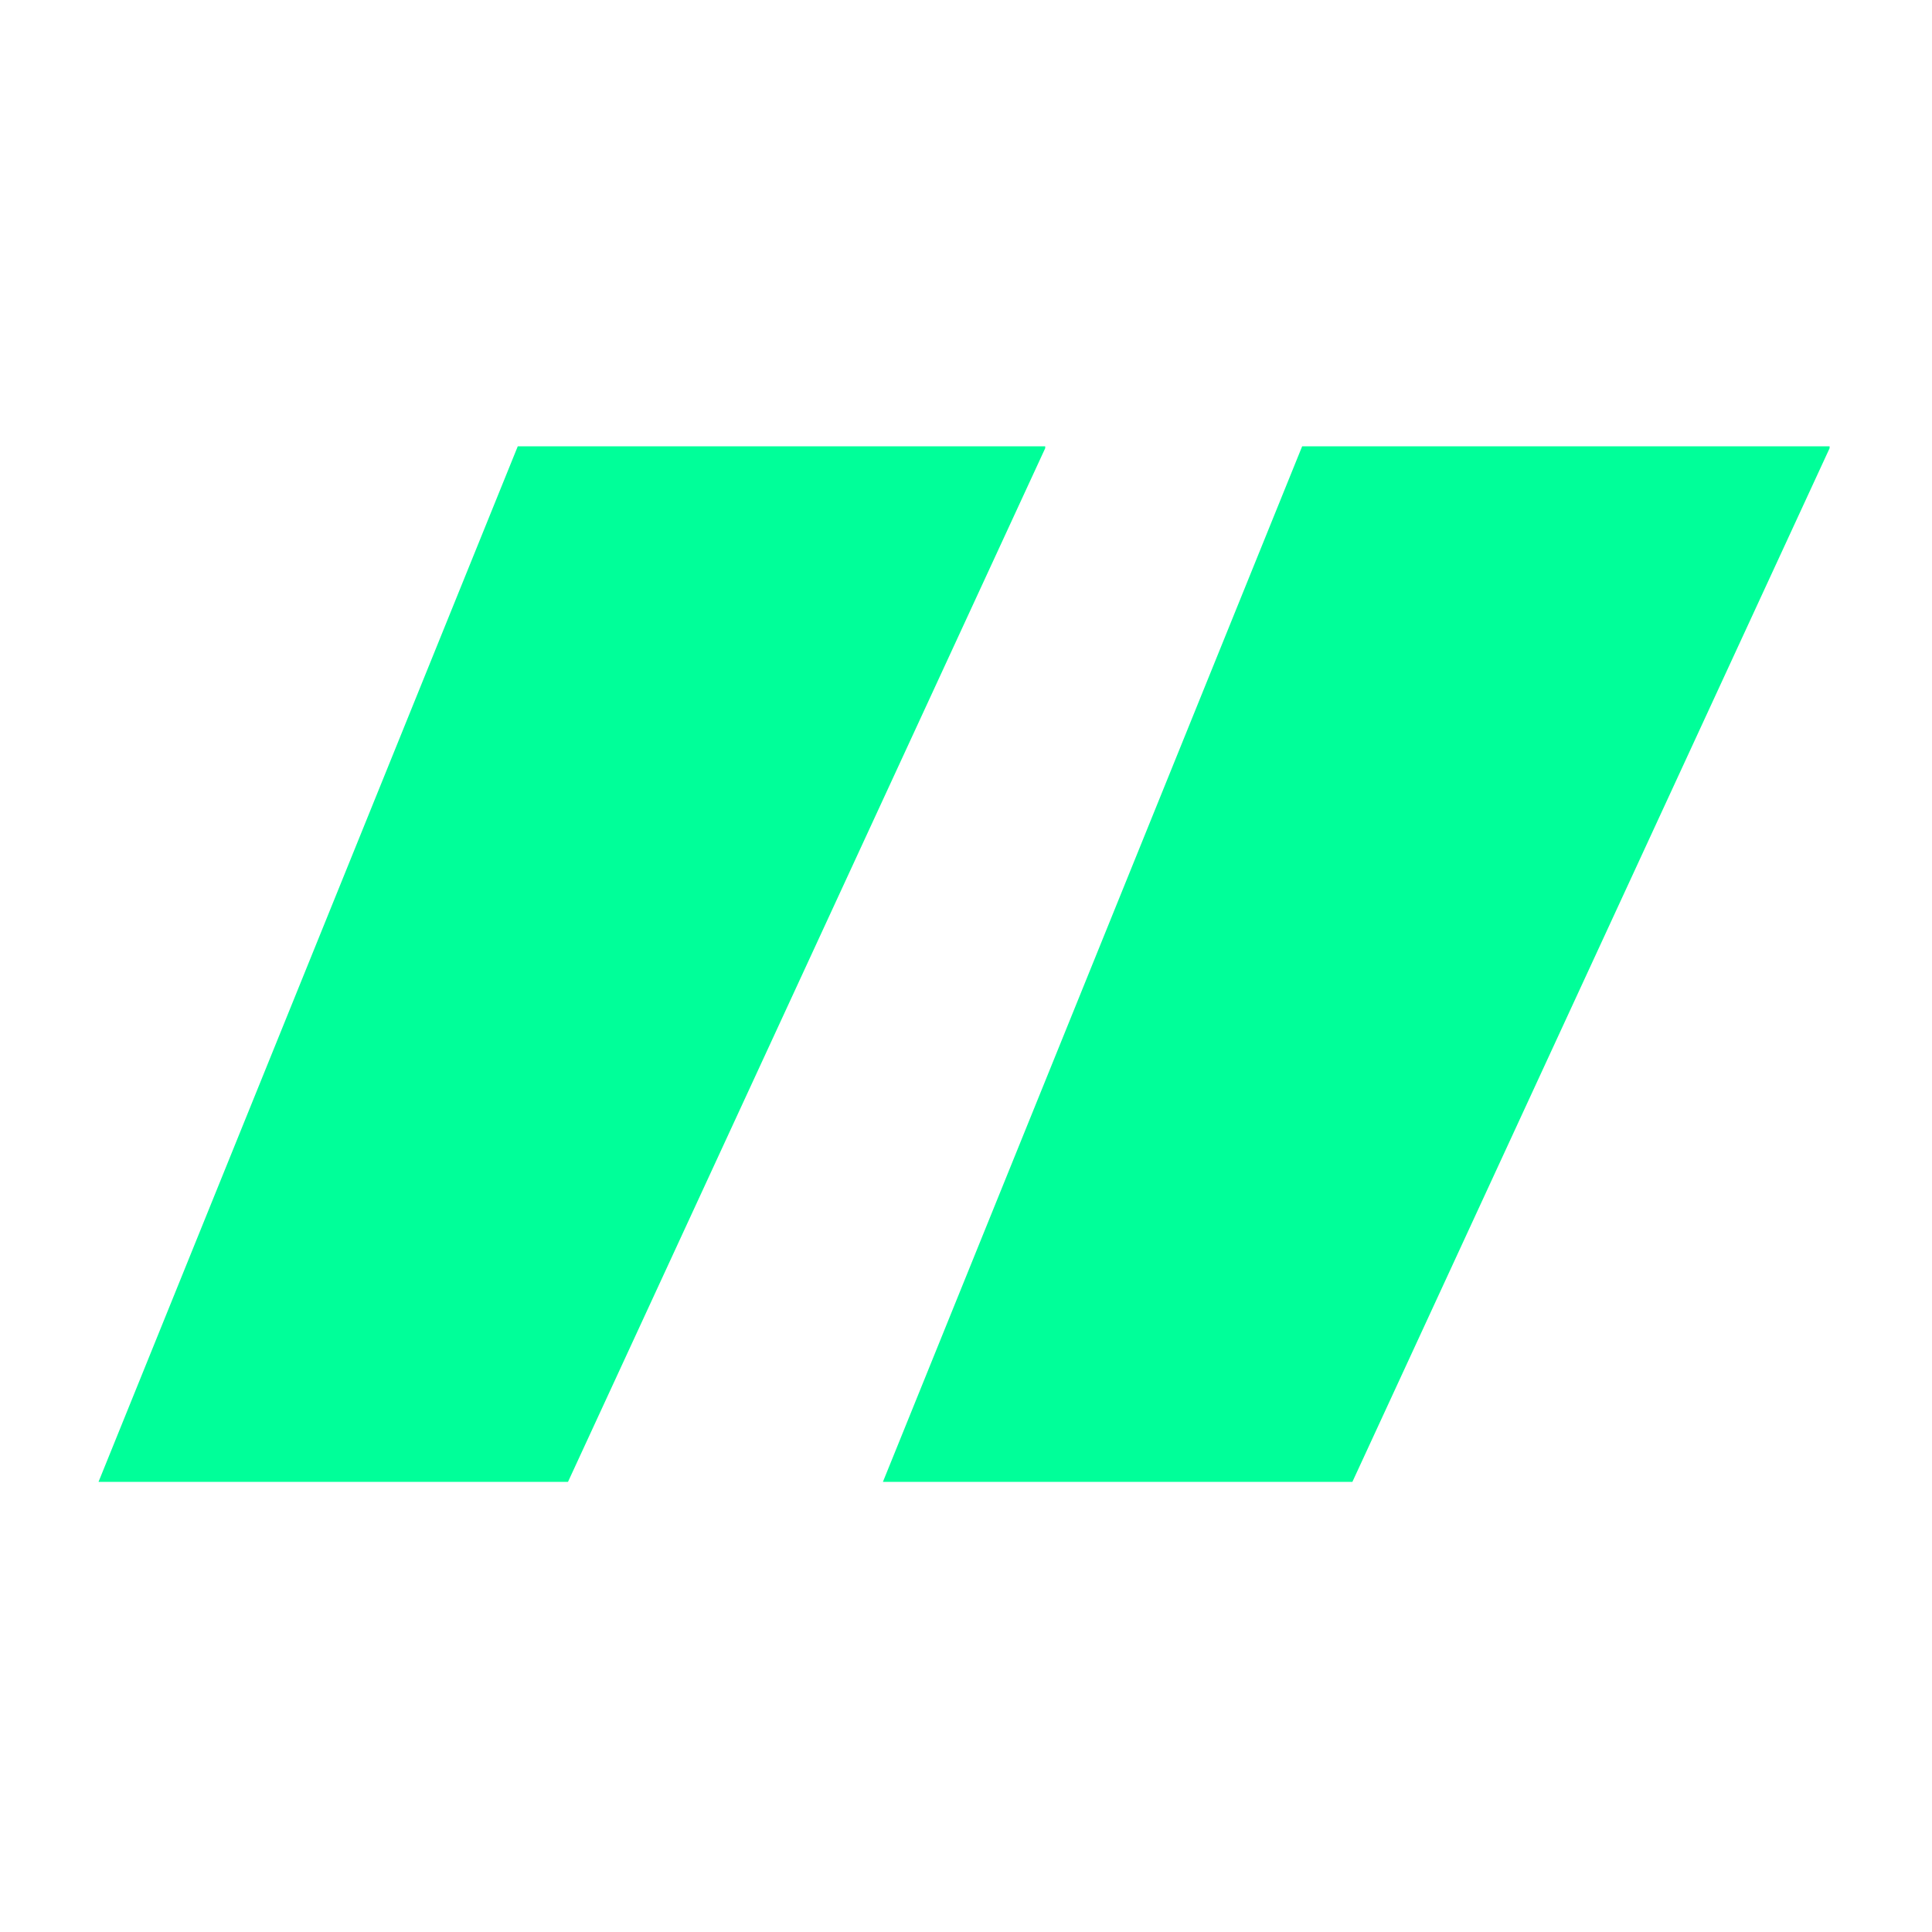 <?xml version="1.0" encoding="utf-8"?>
<!-- Generator: Adobe Illustrator 24.0.0, SVG Export Plug-In . SVG Version: 6.00 Build 0)  -->
<svg version="1.2" baseProfile="tiny" id="Ebene_3" xmlns="http://www.w3.org/2000/svg" xmlns:xlink="http://www.w3.org/1999/xlink"
	 x="0px" y="0px" viewBox="0 0 100 100" xml:space="preserve">
<path fill="#00FF99" d="M54.1,23.2L29.4,76.7H5.1l21.7-53.6H54.1z M94.7,23.2L70,76.7H45.7l21.7-53.6H94.7z"/>
</svg>
